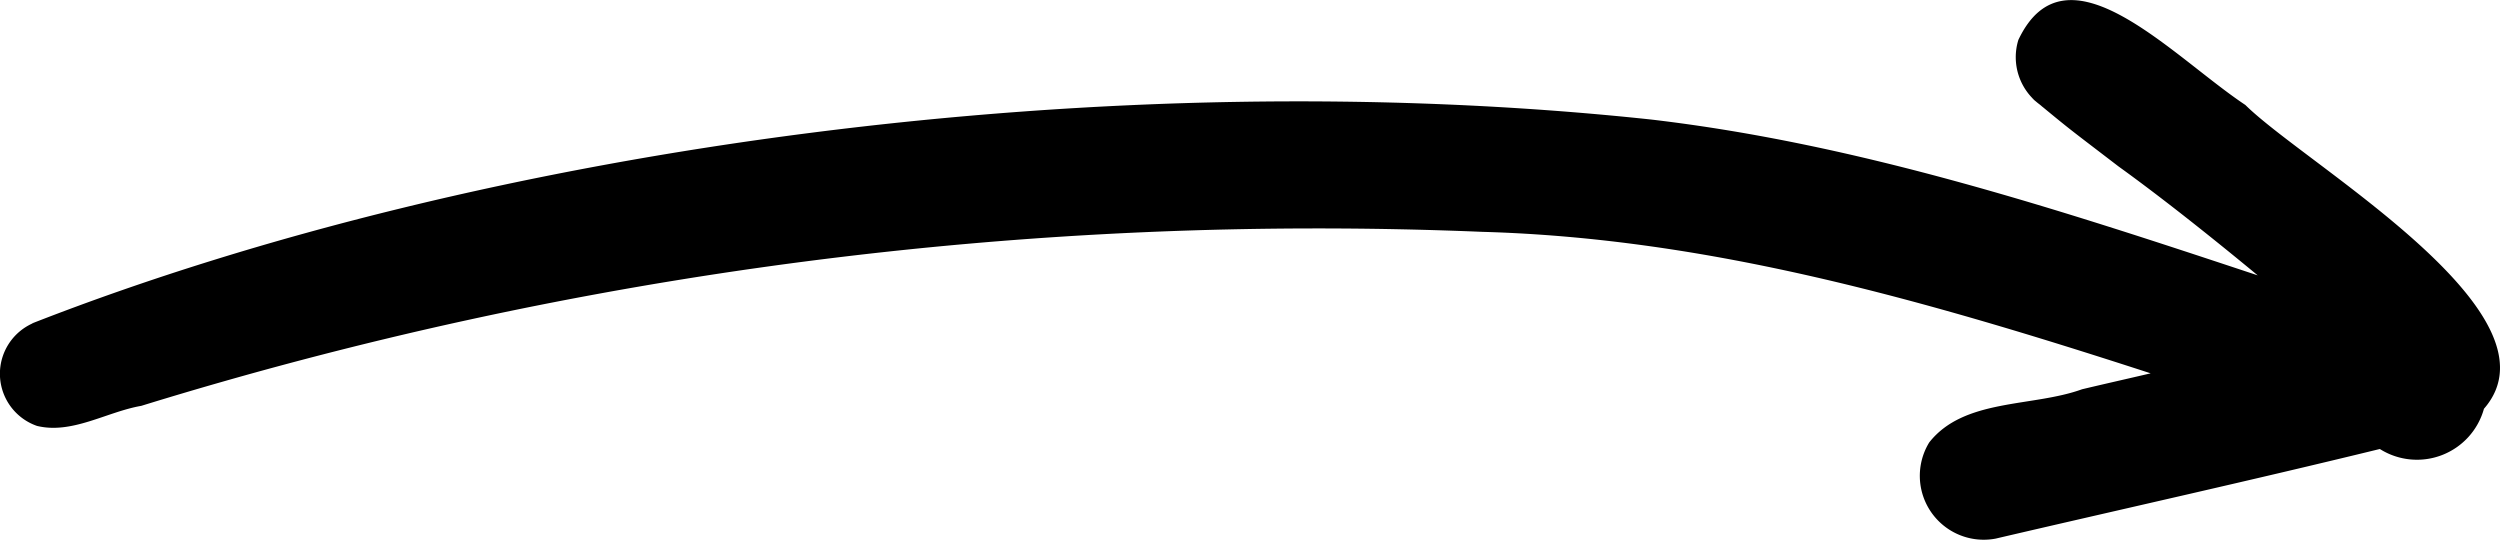 <svg id="Group_1382" data-name="Group 1382" xmlns="http://www.w3.org/2000/svg" xmlns:xlink="http://www.w3.org/1999/xlink" width="92.023" height="19.886" viewBox="0 0 92.023 19.886">
  <defs>
    <clipPath id="clip-path">
      <rect id="Rectangle_348" data-name="Rectangle 348" width="92.023" height="19.886"/>
    </clipPath>
  </defs>
  <g id="Group_624" data-name="Group 624" transform="translate(0 0)" clip-path="url(#clip-path)">
    <path id="Path_1068" data-name="Path 1068" d="M1.244,11.879C18.017,5.333,40.919,2.275,60.778,4.4c7.675.9,15.013,3.309,22.327,5.736-1.657-1.37-3.521-2.855-5.124-4.01C76.2,4.762,76.247,4.811,75.158,3.912l.023.022c-.018-.01-.028-.03-.047-.042-.043-.037-.078-.063-.125-.1-.429-.351-.1-.09.075.058a2.162,2.162,0,0,1-.79-2.38c1.76-3.721,5.656.6,8.356,2.394,2.232,2.21,11.826,7.688,8.782,11.183a2.558,2.558,0,0,1-3.832,1.48c-4.7,1.149-9.435,2.2-14.147,3.3a2.353,2.353,0,0,1-2.44-3.541c1.281-1.63,3.8-1.294,5.627-1.958.84-.2,1.682-.389,2.524-.586-8.35-2.711-16.272-4.974-24.6-5.208A146.777,146.777,0,0,0,5.2,14.939c-1.268.219-2.546,1.054-3.84.738a2.032,2.032,0,0,1,.092-3.867c-.172.06-.4.14-.212.068" transform="translate(0 0)"/>
  </g>
</svg>
